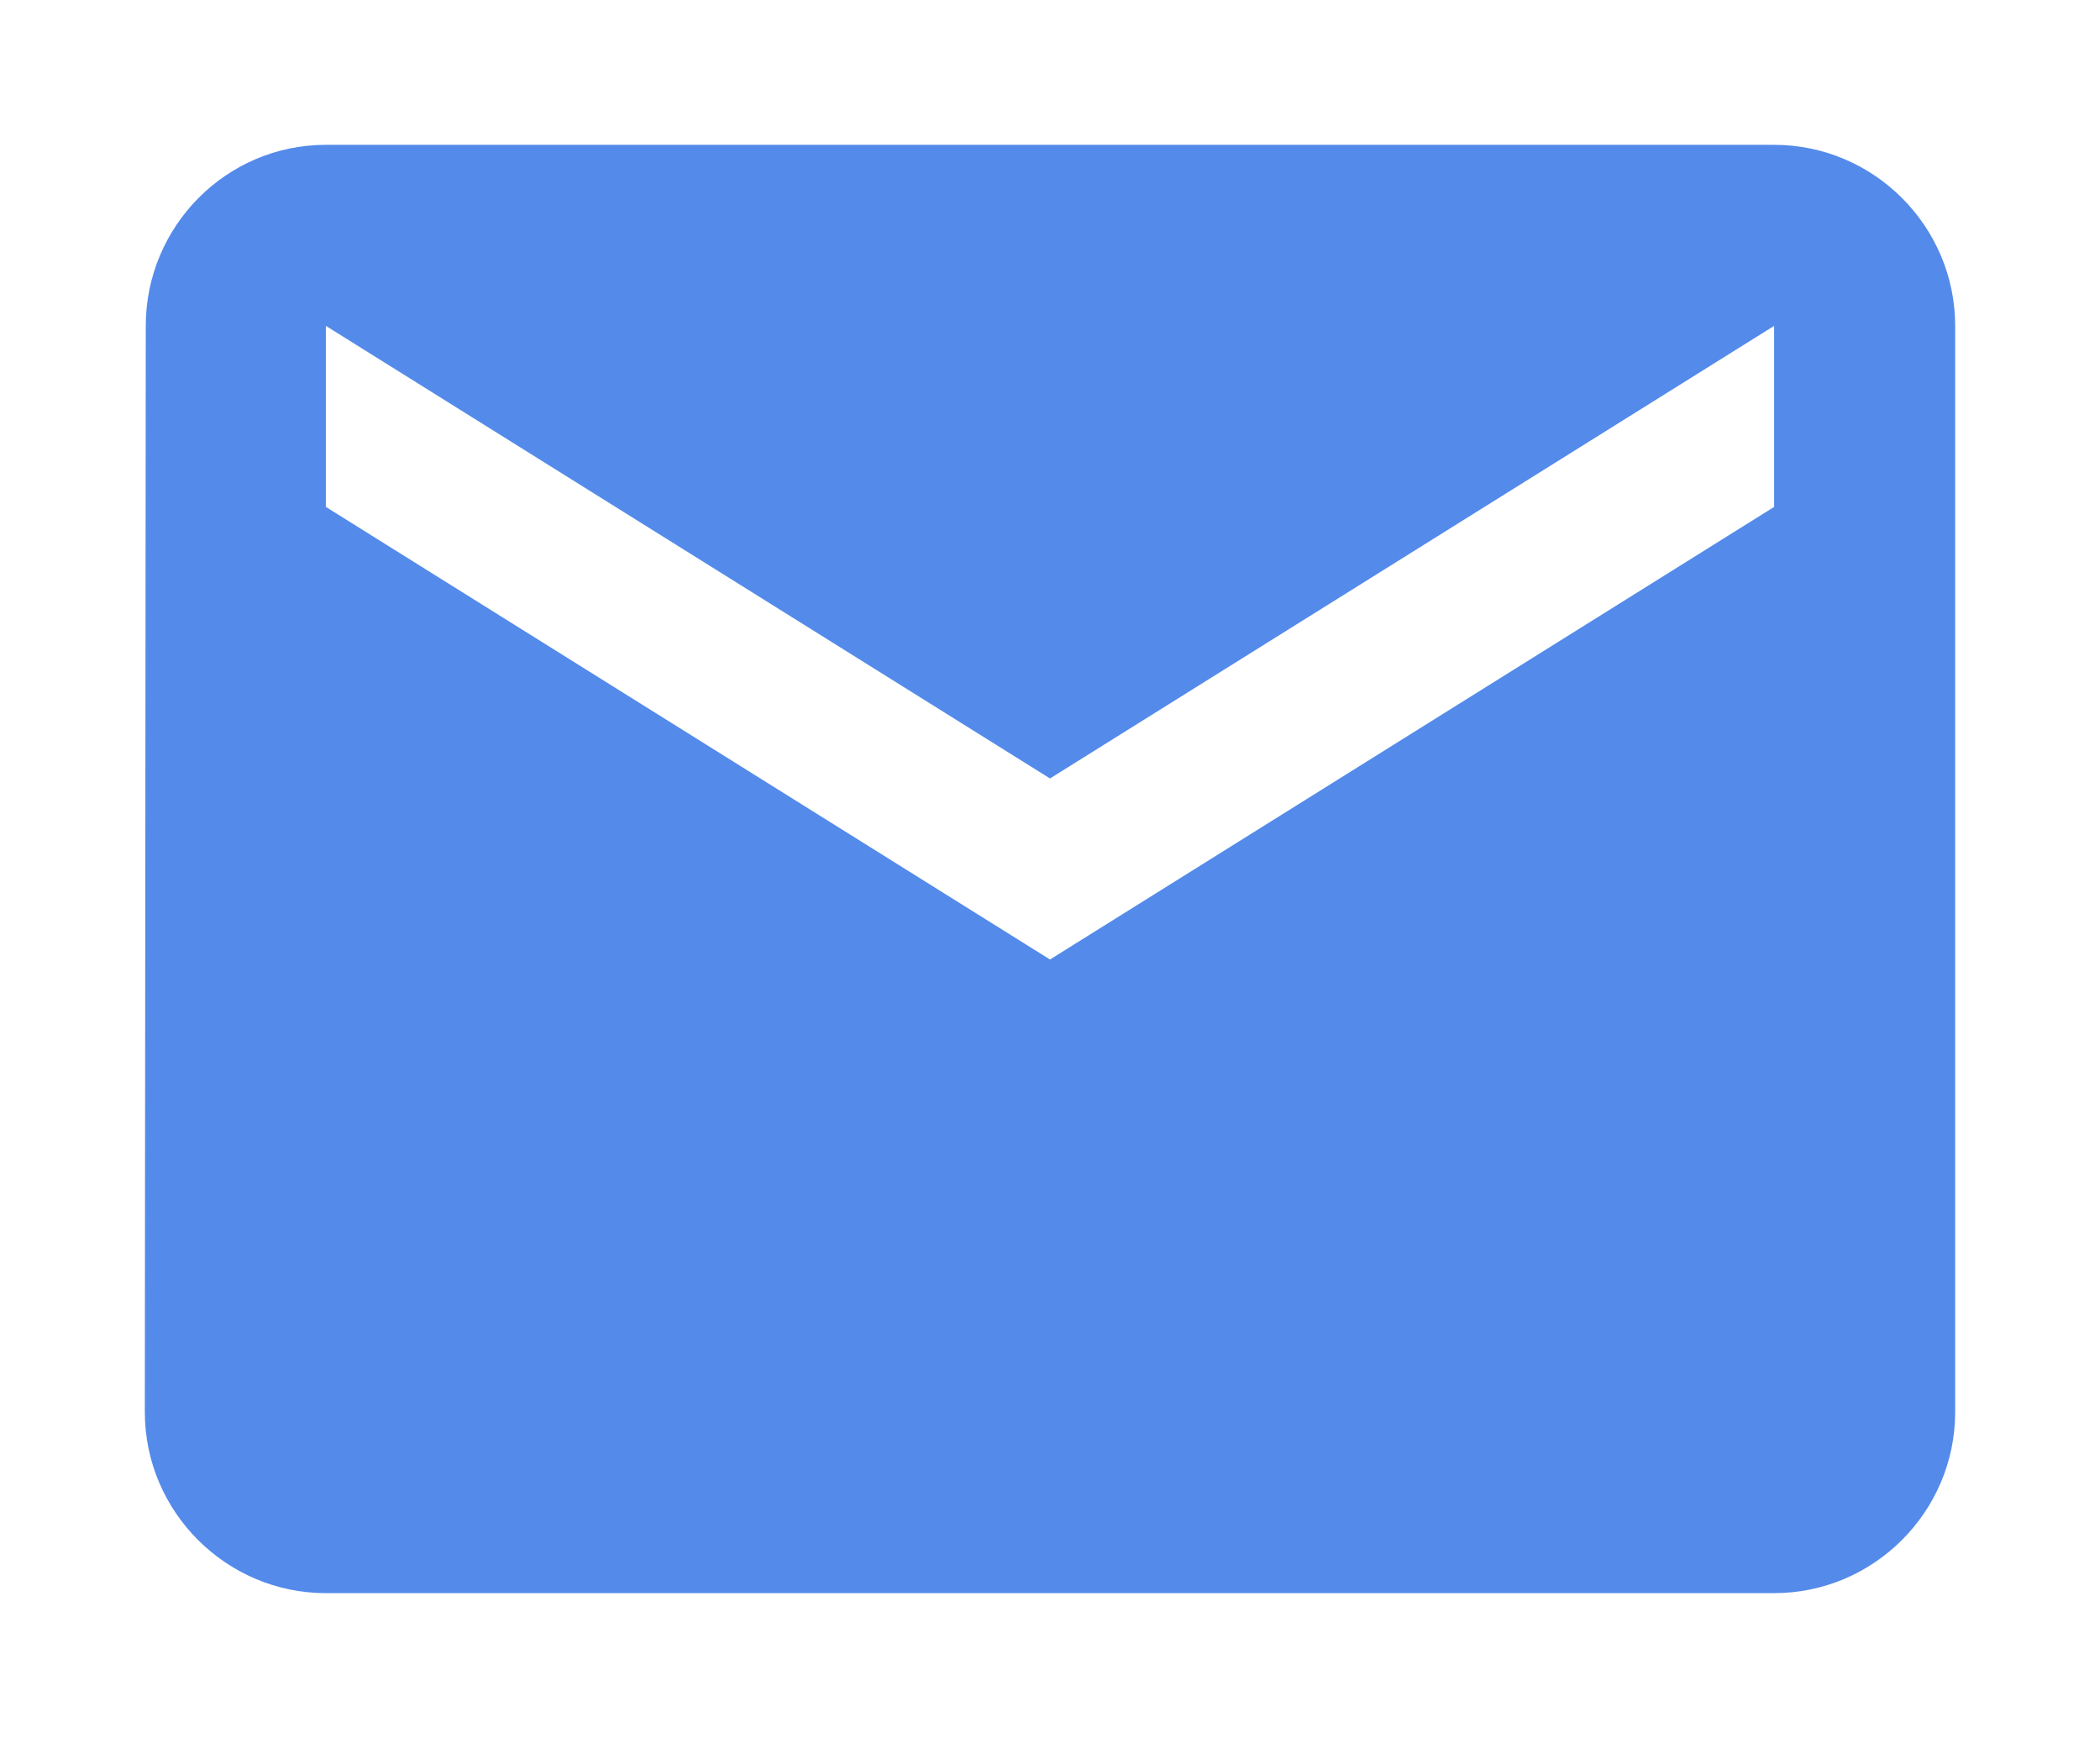 <svg width="29" height="24" viewBox="0 0 29 24" fill="none" xmlns="http://www.w3.org/2000/svg">
<g filter="url(#filter0_d_1697_12328)">
<path d="M24.5 0H4.5C3.125 0 2.013 1.125 2.013 2.5L2 17.5C2 18.875 3.125 20 4.5 20H24.5C25.875 20 27 18.875 27 17.5V2.5C27 1.125 25.875 0 24.5 0ZM24.5 5L14.5 11.25L4.5 5V2.5L14.5 8.75L24.5 2.5V5Z" fill="#548AEA"/>
</g>
<defs>
<filter id="filter0_d_1697_12328" x="0" y="0" width="29" height="24" filterUnits="userSpaceOnUse" color-interpolation-filters="sRGB">
<feFlood flood-opacity="0" result="BackgroundImageFix"/>
<feColorMatrix in="SourceAlpha" type="matrix" values="0 0 0 0 0 0 0 0 0 0 0 0 0 0 0 0 0 0 127 0" result="hardAlpha"/>
<feOffset dy="2"/>
<feGaussianBlur stdDeviation="1"/>
<feComposite in2="hardAlpha" operator="out"/>
<feColorMatrix type="matrix" values="0 0 0 0 0 0 0 0 0 0 0 0 0 0 0 0 0 0 0.25 0"/>
<feBlend mode="normal" in2="BackgroundImageFix" result="effect1_dropShadow_1697_12328"/>
<feBlend mode="normal" in="SourceGraphic" in2="effect1_dropShadow_1697_12328" result="shape"/>
</filter>
</defs>
</svg>
